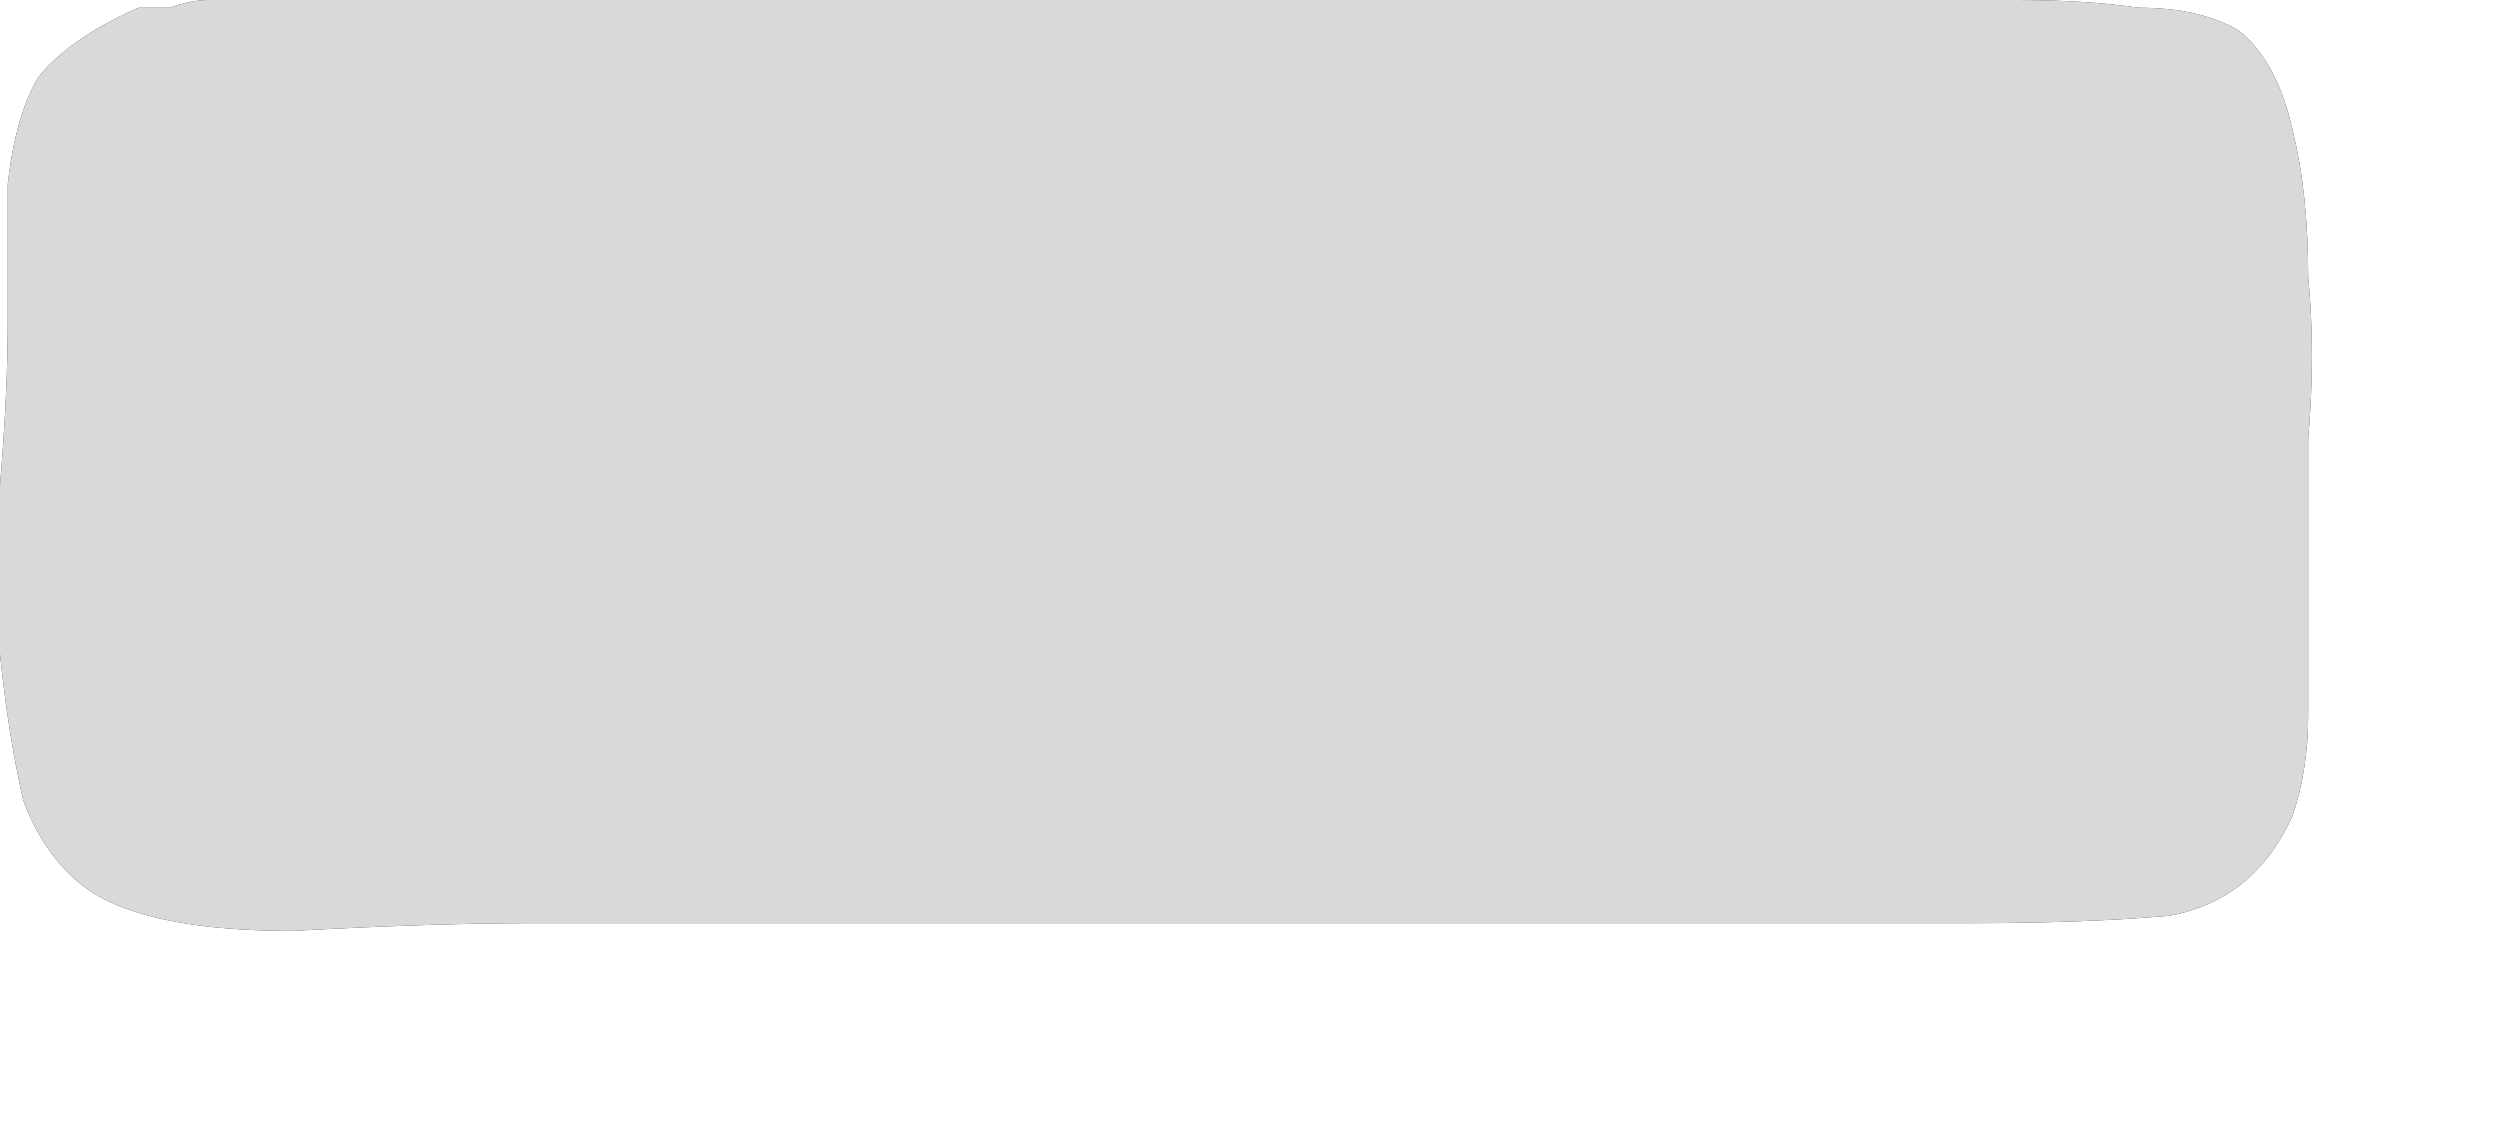 <?xml version="1.0" encoding="utf-8"?>
<svg xmlns="http://www.w3.org/2000/svg" fill="none" height="100%" overflow="visible" preserveAspectRatio="none" style="display: block;" viewBox="0 0 11 5" width="100%">
<g id="Vector">
<path d="M9.851 0.135C9.964 0.226 10.043 0.372 10.088 0.576C10.133 0.756 10.156 0.97 10.156 1.219C10.178 1.444 10.178 1.681 10.156 1.93C10.156 2.178 10.156 2.404 10.156 2.607C10.156 2.787 10.156 2.968 10.156 3.148C10.156 3.306 10.133 3.453 10.088 3.588C9.975 3.837 9.795 3.983 9.547 4.029C9.298 4.051 9.005 4.062 8.666 4.062H2.336C2.042 4.062 1.693 4.074 1.286 4.096C0.88 4.096 0.587 4.04 0.406 3.927C0.271 3.837 0.169 3.701 0.102 3.521C0.056 3.318 0.023 3.103 0 2.878C0 2.629 0 2.381 0 2.133C0.023 1.862 0.034 1.625 0.034 1.422C0.034 1.219 0.034 1.016 0.034 0.812C0.056 0.609 0.102 0.451 0.169 0.339C0.26 0.226 0.406 0.124 0.609 0.034C0.654 0.034 0.7 0.034 0.745 0.034C0.812 0.011 0.869 0 0.914 0H8.87C9.073 0 9.253 0.011 9.411 0.034C9.592 0.034 9.738 0.068 9.851 0.135Z" fill="#232326"/>
<path d="M9.851 0.135C9.964 0.226 10.043 0.372 10.088 0.576C10.133 0.756 10.156 0.97 10.156 1.219C10.178 1.444 10.178 1.681 10.156 1.93C10.156 2.178 10.156 2.404 10.156 2.607C10.156 2.787 10.156 2.968 10.156 3.148C10.156 3.306 10.133 3.453 10.088 3.588C9.975 3.837 9.795 3.983 9.547 4.029C9.298 4.051 9.005 4.062 8.666 4.062H2.336C2.042 4.062 1.693 4.074 1.286 4.096C0.88 4.096 0.587 4.04 0.406 3.927C0.271 3.837 0.169 3.701 0.102 3.521C0.056 3.318 0.023 3.103 0 2.878C0 2.629 0 2.381 0 2.133C0.023 1.862 0.034 1.625 0.034 1.422C0.034 1.219 0.034 1.016 0.034 0.812C0.056 0.609 0.102 0.451 0.169 0.339C0.26 0.226 0.406 0.124 0.609 0.034C0.654 0.034 0.7 0.034 0.745 0.034C0.812 0.011 0.869 0 0.914 0H8.87C9.073 0 9.253 0.011 9.411 0.034C9.592 0.034 9.738 0.068 9.851 0.135Z" fill="#D9D9D9"/>
</g>
</svg>